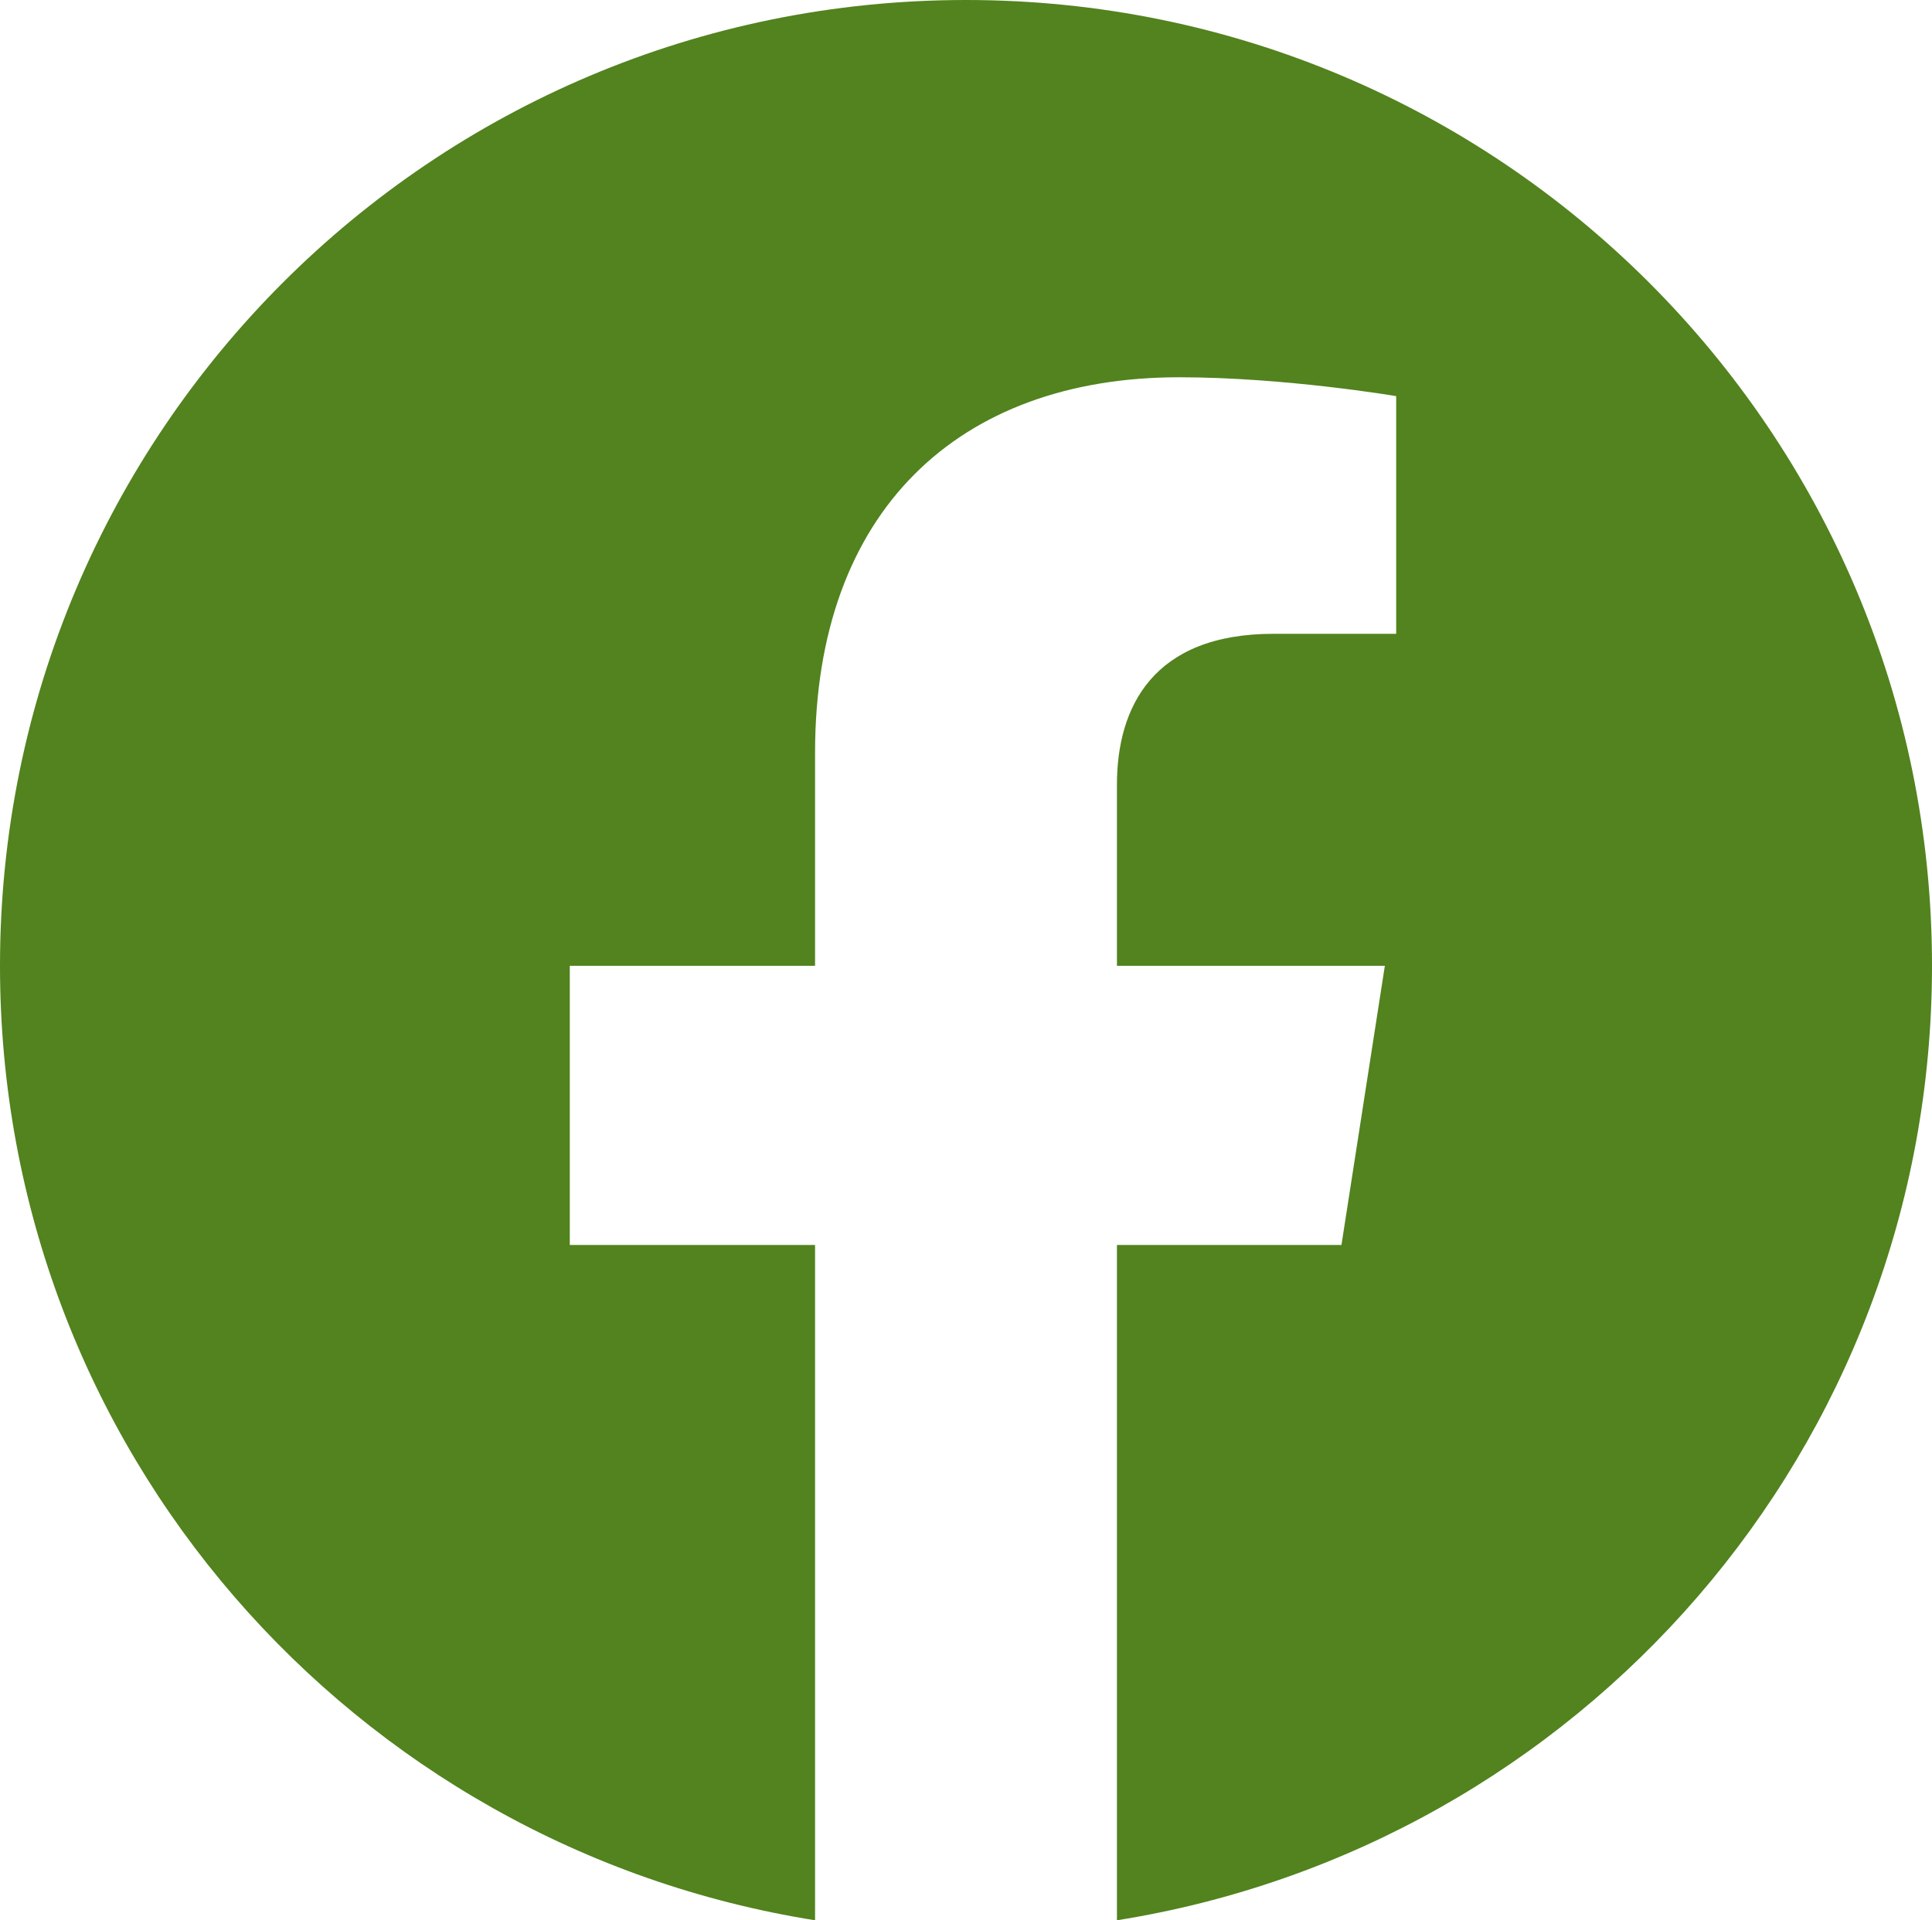 <?xml version="1.0" encoding="utf-8"?>
<!-- Generator: Adobe Illustrator 26.5.1, SVG Export Plug-In . SVG Version: 6.00 Build 0)  -->
<svg version="1.1" id="Ebene_1" xmlns="http://www.w3.org/2000/svg" xmlns:xlink="http://www.w3.org/1999/xlink" x="0px" y="0px"
	 viewBox="0 0 102.4 101.8" style="enable-background:new 0 0 102.4 101.8;" xml:space="preserve">
<style type="text/css">
	.st0{fill:#52831E;}
</style>
<g>
	<path class="st0" d="M102.4,51.2C102.4,22.9,79.5,0,51.2,0S0,22.9,0,51.2c0,25.6,18.7,46.7,43.2,50.6V66h-13V51.2h13V39.9
		c0-12.8,7.6-19.9,19.3-19.9c5.6,0,11.5,1,11.5,1v12.6h-6.5c-6.4,0-8.3,3.9-8.3,8v9.6h14.2L71.1,66H59.2v35.8
		C83.7,97.9,102.4,76.8,102.4,51.2z"/>
</g>
</svg>
